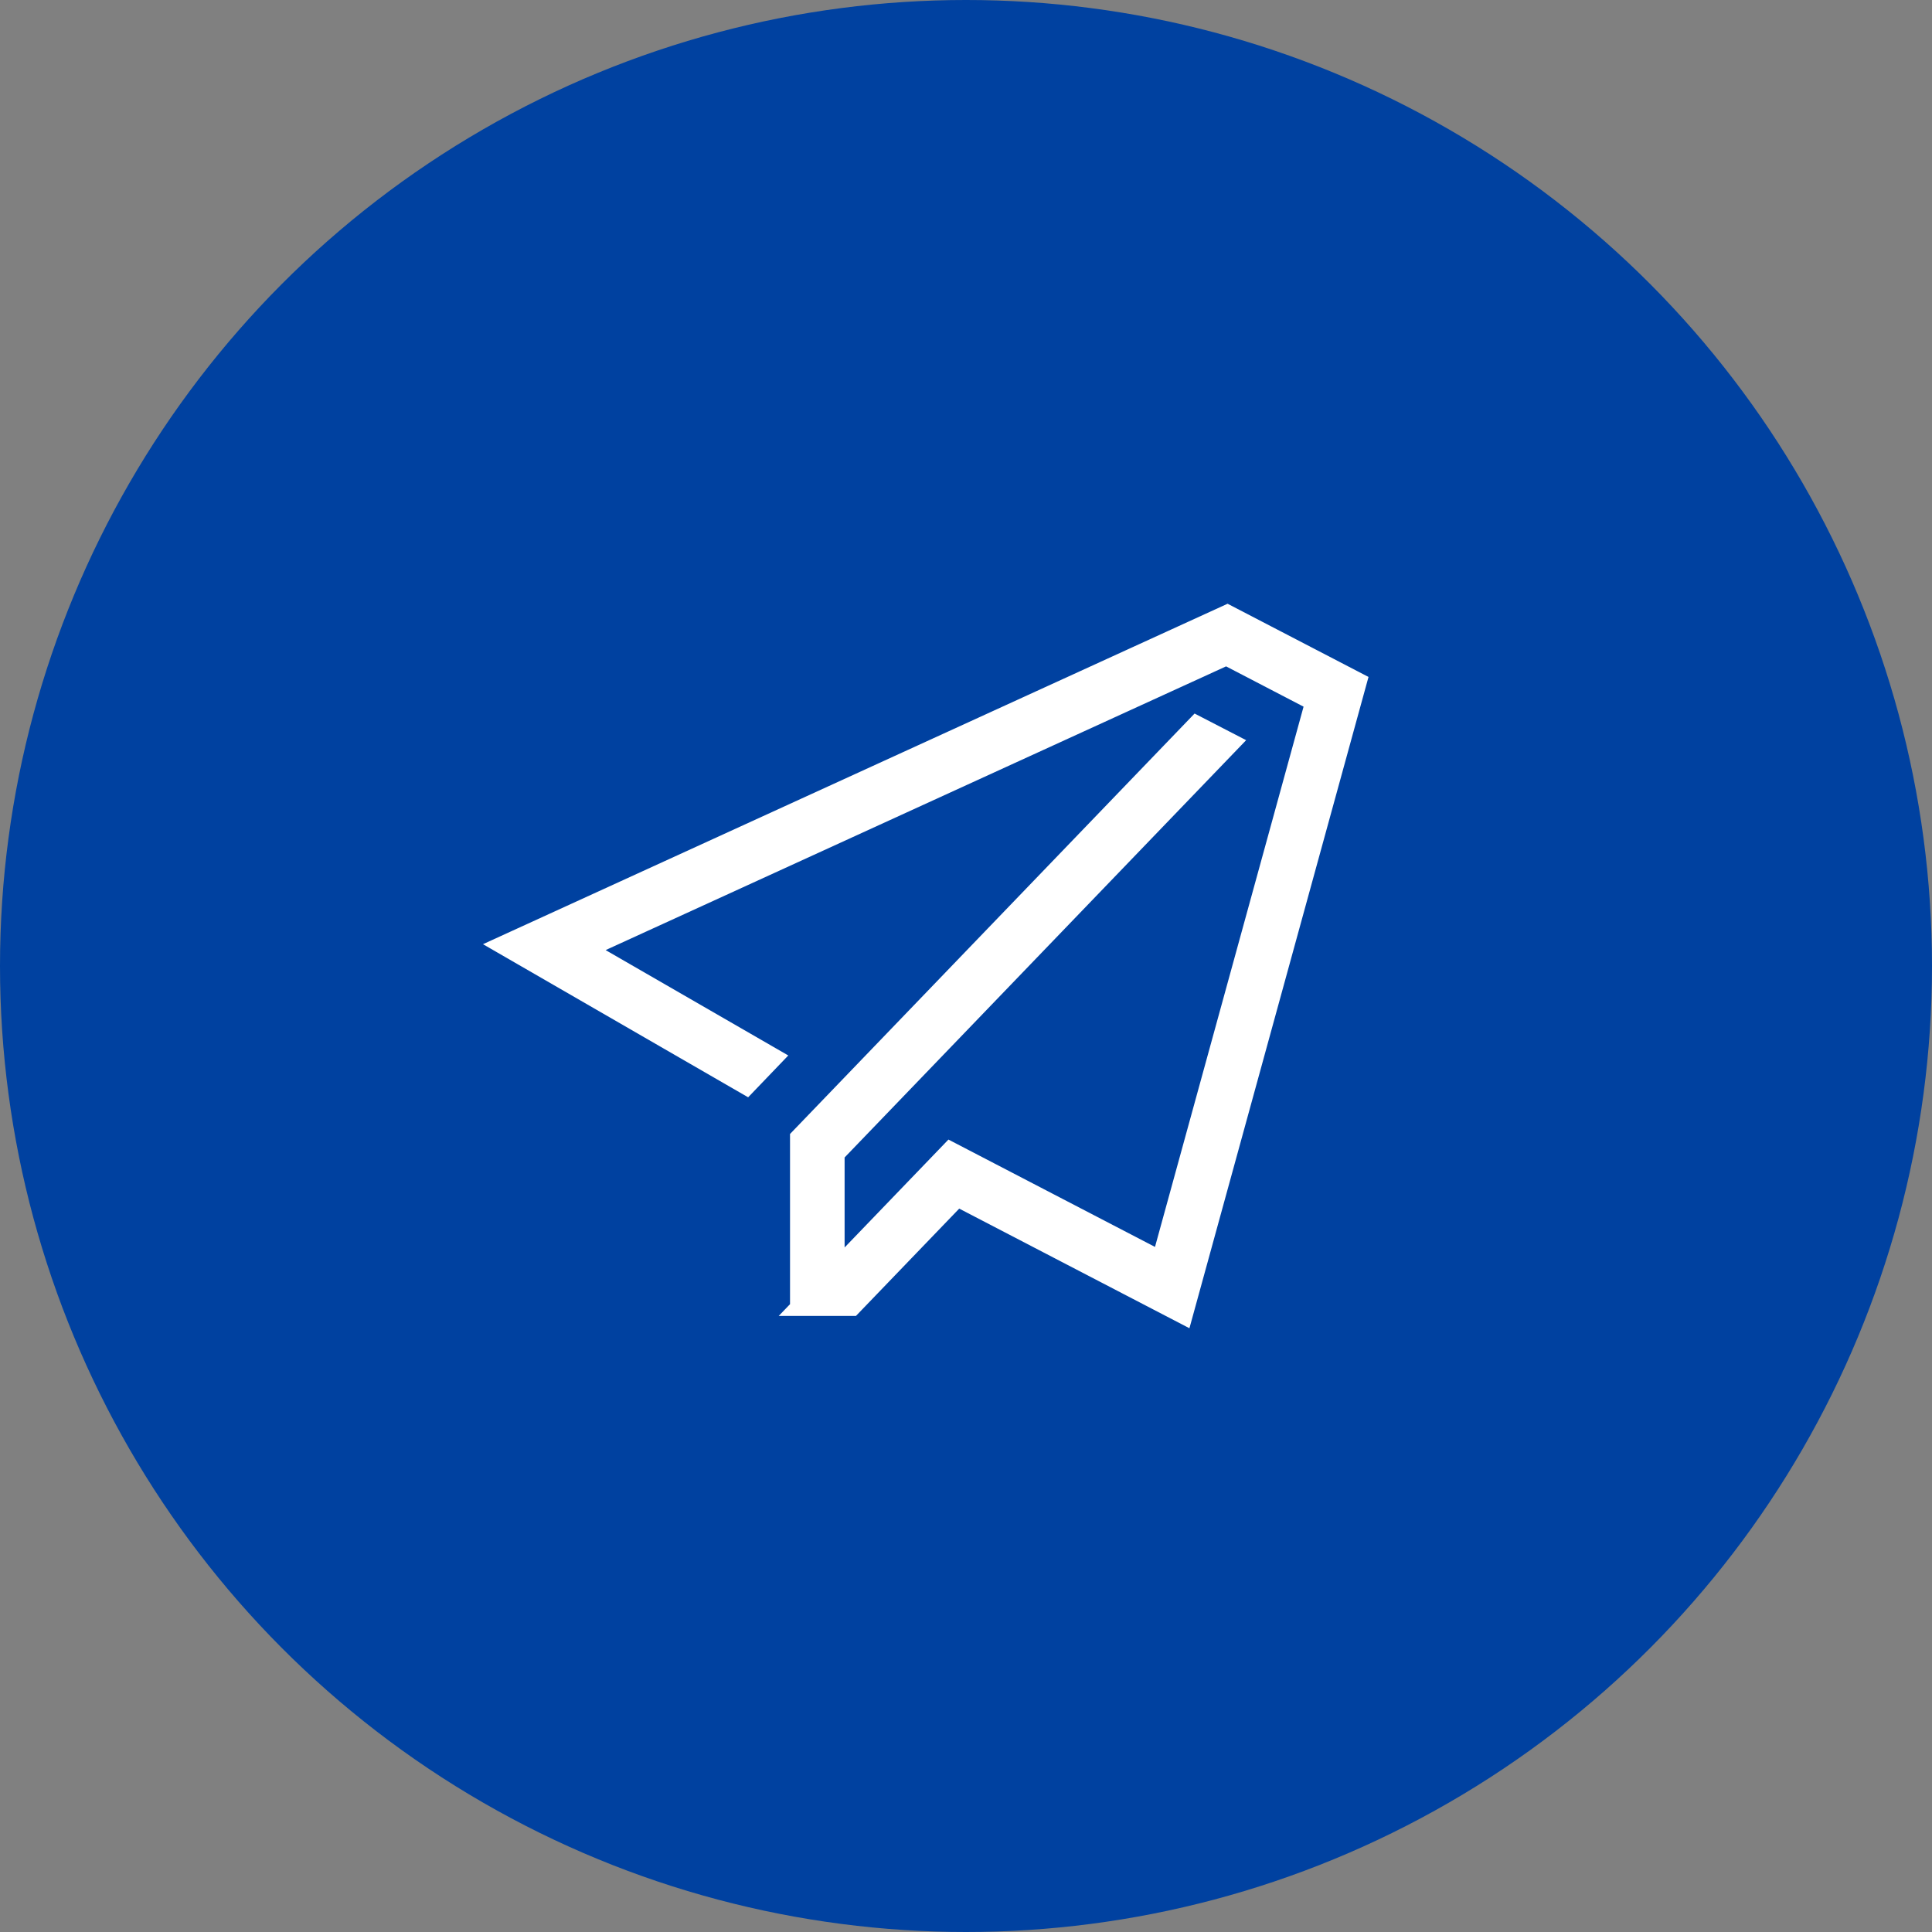 <?xml version="1.0" encoding="UTF-8"?> <svg xmlns="http://www.w3.org/2000/svg" width="48" height="48" viewBox="0 0 48 48" fill="none"><rect x="0" y="0" width="48" height="48" fill="#808080" stroke="none"/> <circle cx="24" cy="24" r="24" fill="#0041A0"></circle> <path d="M14.797 24.038L18.782 26.337L18.498 26.633L13.089 23.51L30.485 15.556L33.411 17.076L29.233 32.271L24.062 29.584L23.73 29.411L23.471 29.681L21.053 32.194H20.522L21.345 31.339L23.665 28.928L28.465 31.423L29.014 31.708L29.178 31.111L32.869 17.689L32.976 17.299L32.617 17.113L30.692 16.112L30.476 15.999L30.254 16.101L14.839 23.15L13.957 23.553L14.797 24.038ZM20.484 30.992V32.194H20.128V28.375L29.781 18.343L30.135 18.526L20.624 28.41L20.484 28.555V28.757V30.992Z" fill="white" stroke="white"></path> </svg> 